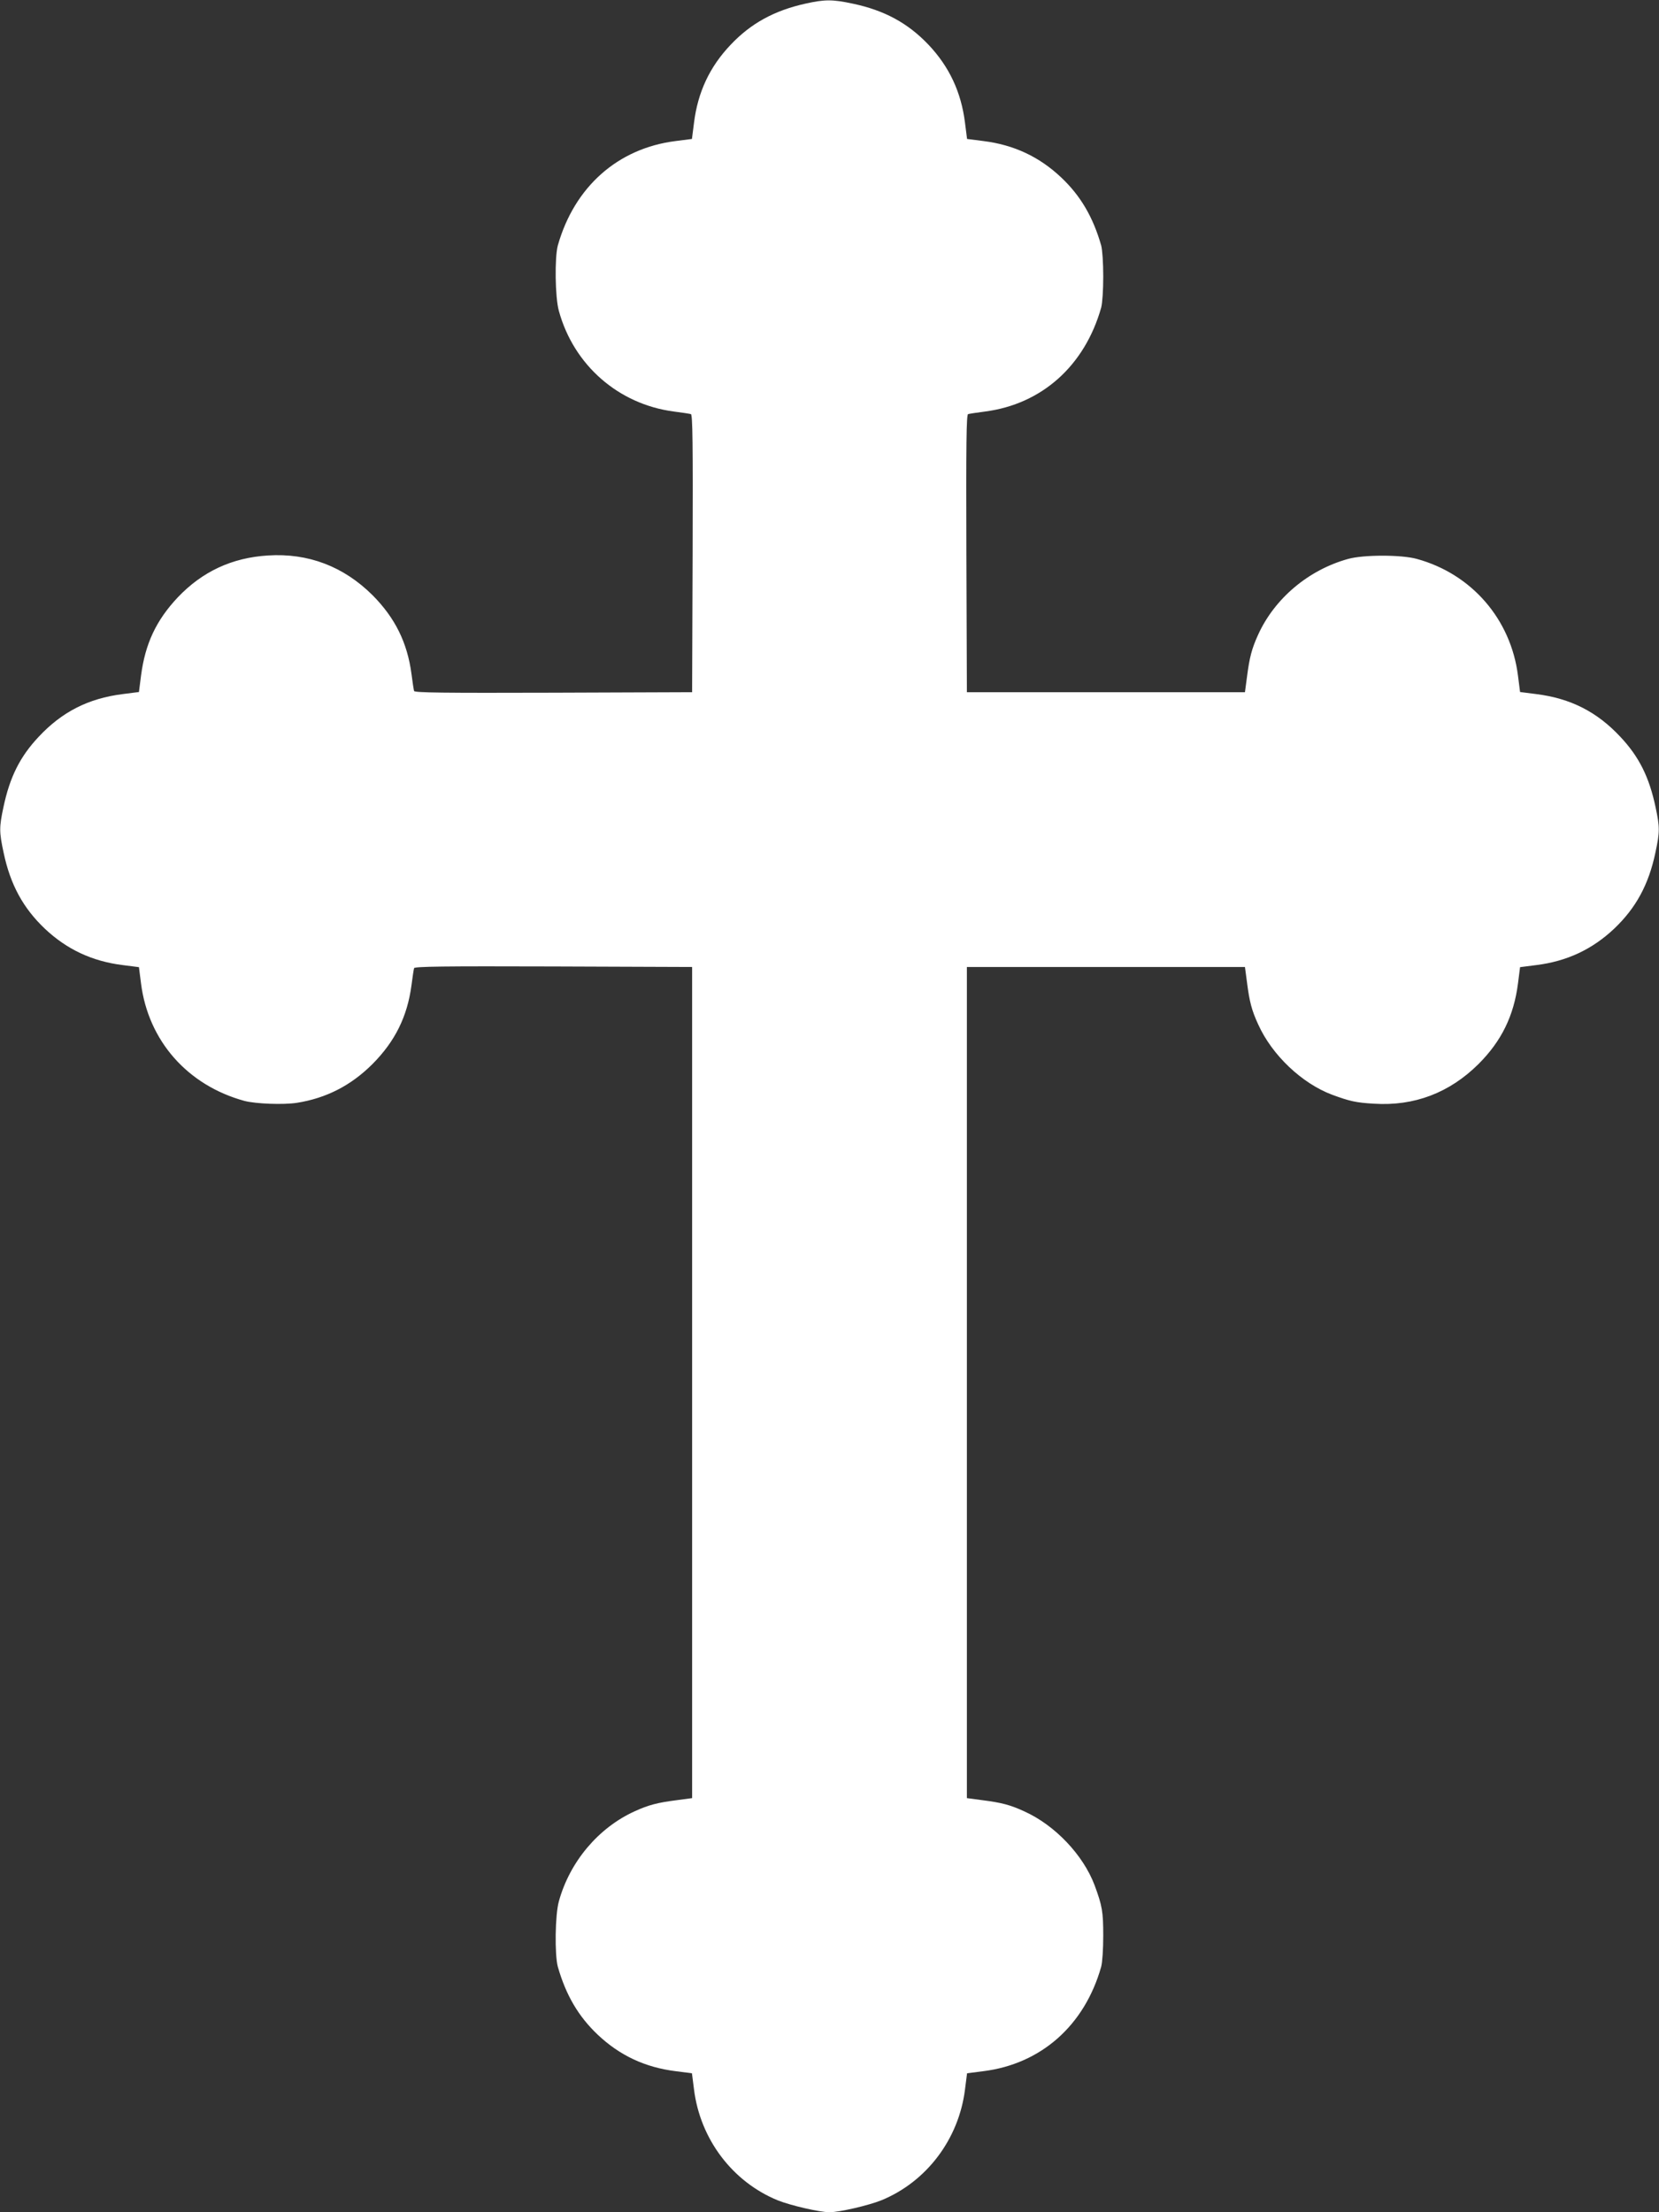 <?xml version="1.0" standalone="no"?>
<!DOCTYPE svg PUBLIC "-//W3C//DTD SVG 20010904//EN"
 "http://www.w3.org/TR/2001/REC-SVG-20010904/DTD/svg10.dtd">
<svg version="1.0" xmlns="http://www.w3.org/2000/svg"
 width="960pt" height="1280pt" viewBox="0 0 960 1280"
 preserveAspectRatio="xMidYMid meet">
<rect x="0" y="0" width="960" height="1280" fill="#333333" stroke="none"/>
<g transform="translate(0,1280) scale(0.1,-0.1)"
fill="#ffffff" stroke="none">
<path d="M4661 12779 c-181 -40 -317 -115 -433 -238 -121 -127 -190 -274 -212
-451 l-12 -94 -94 -12 c-335 -42 -586 -265 -682 -604 -19 -70 -16 -301 6 -379
86 -314 345 -540 665 -582 47 -6 92 -13 99 -15 10 -3 12 -169 10 -806 l-3
-803 -803 -3 c-637 -2 -803 0 -806 10 -2 7 -9 52 -15 99 -24 181 -95 324 -225
455 -168 167 -373 245 -606 230 -208 -13 -379 -93 -521 -242 -126 -134 -189
-269 -213 -454 l-12 -94 -94 -12 c-199 -25 -352 -103 -487 -248 -107 -114
-166 -231 -203 -406 -25 -117 -25 -143 1 -264 39 -185 113 -320 238 -439 127
-120 274 -189 451 -211 l94 -12 12 -94 c42 -332 269 -590 599 -680 66 -17 224
-23 303 -11 170 27 313 100 438 225 130 131 201 274 225 455 6 47 13 92 15 99
3 10 169 12 806 10 l803 -3 0 -2405 0 -2404 -90 -12 c-109 -14 -161 -27 -242
-64 -210 -95 -376 -292 -439 -521 -22 -78 -25 -309 -6 -379 47 -164 119 -287
231 -393 127 -120 274 -189 451 -211 l94 -12 12 -94 c36 -288 223 -534 484
-641 75 -30 243 -69 300 -69 57 0 225 39 300 69 261 107 448 353 484 641 l12
94 94 12 c335 42 586 265 682 604 7 26 12 101 12 180 0 139 -6 173 -50 292
-66 175 -229 347 -406 427 -82 38 -133 51 -243 65 l-90 12 0 2404 0 2405 805
0 804 0 12 -90 c14 -110 27 -161 65 -243 80 -177 252 -340 427 -406 103 -38
139 -46 242 -52 234 -15 438 63 606 230 133 133 204 279 228 466 l12 94 94 12
c177 22 324 91 451 211 125 119 199 254 238 439 26 121 26 147 1 264 -37 175
-96 292 -203 406 -135 145 -288 223 -487 248 l-94 12 -12 94 c-41 327 -268
589 -585 676 -89 25 -309 25 -398 0 -229 -63 -426 -229 -521 -439 -37 -81 -50
-133 -64 -242 l-12 -90 -804 0 -805 0 -3 803 c-2 637 0 803 10 806 7 2 52 9
99 15 328 43 576 265 671 601 7 26 12 101 12 180 0 79 -5 154 -12 180 -47 164
-119 287 -231 393 -127 120 -274 189 -451 211 l-94 12 -12 94 c-22 177 -91
324 -211 451 -119 125 -254 199 -439 238 -117 25 -161 25 -273 0z"/>
</g>
</svg>
